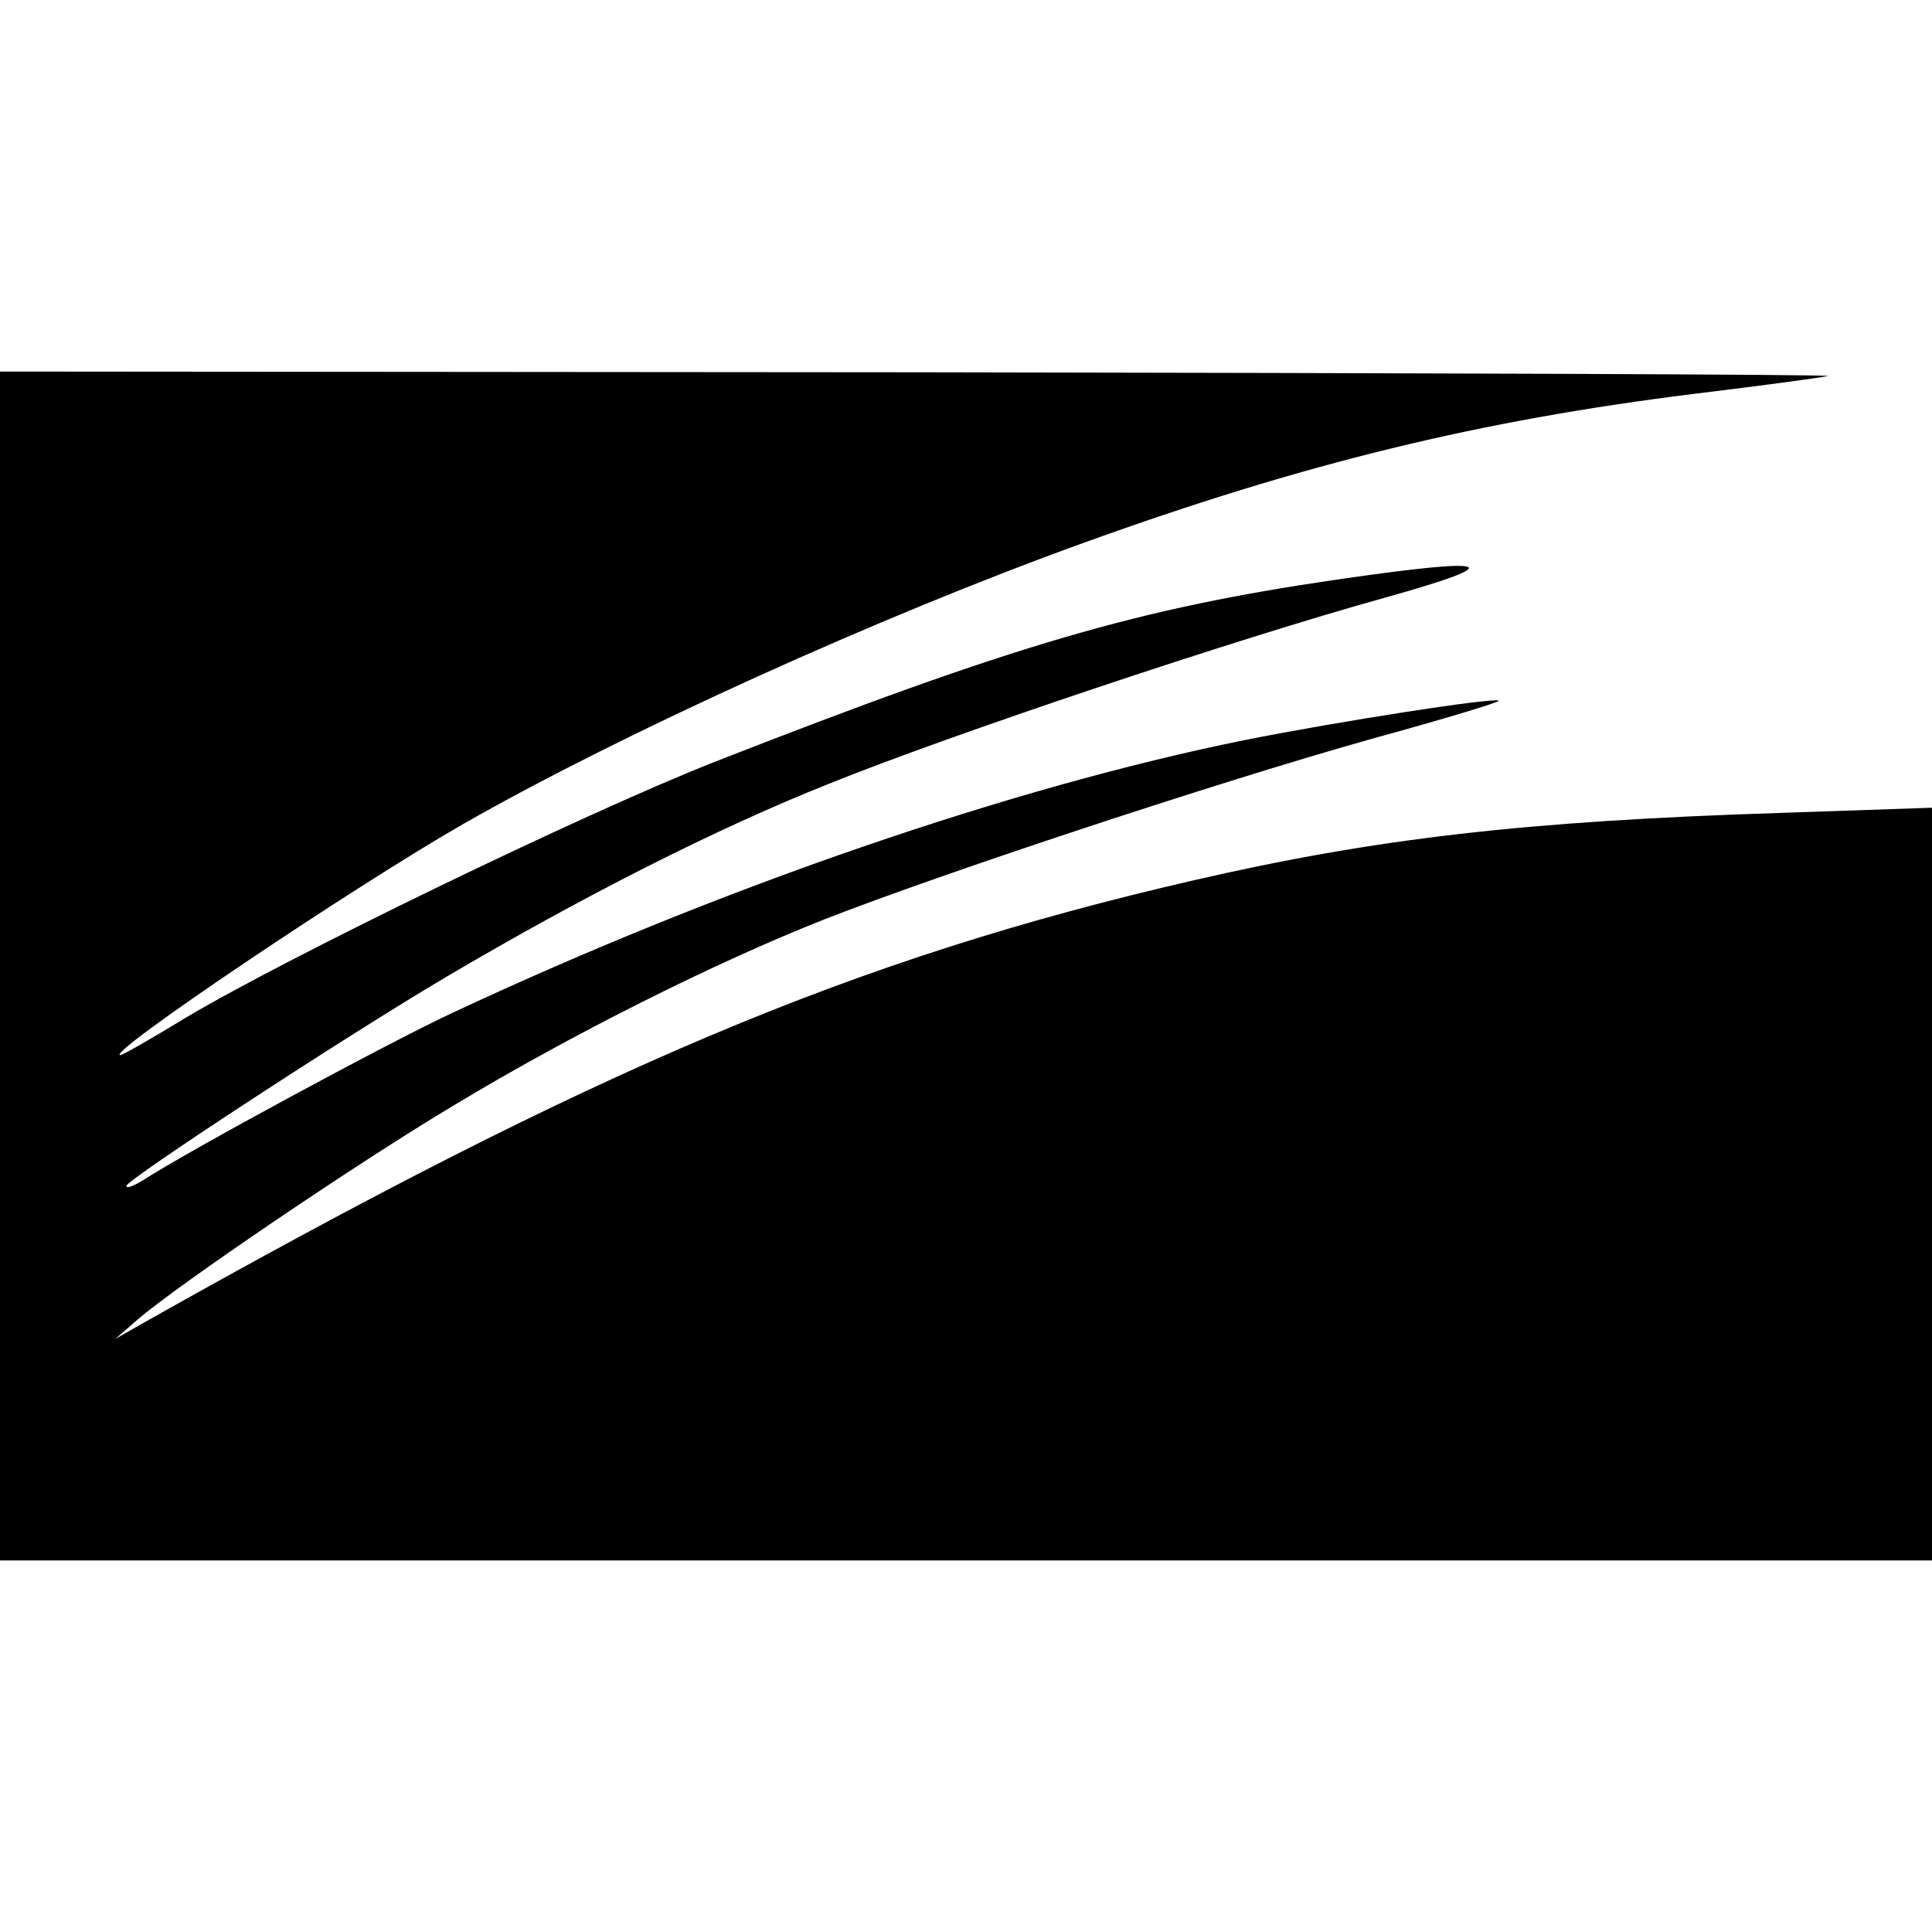 <?xml version="1.0" standalone="no"?>
<!DOCTYPE svg PUBLIC "-//W3C//DTD SVG 20010904//EN"
 "http://www.w3.org/TR/2001/REC-SVG-20010904/DTD/svg10.dtd">
<svg version="1.0" xmlns="http://www.w3.org/2000/svg"
 width="260pt" height="260pt" viewBox="0 0 260 260"
 preserveAspectRatio="xMidYMid meet">
<g transform="translate(0,260) scale(0.1,-0.1)"
fill="#000000" stroke="none">
<path d="M0 1300 l0 -800 1300 0 1300 0 0 507 0 506 -205 -7 c-341 -11 -543
-34 -790 -91 -455 -105 -803 -252 -1415 -597 l-35 -20 30 26 c53 46 296 211
425 288 159 96 353 193 500 251 156 61 527 184 737 243 95 26 171 49 170 51
-5 5 -217 -28 -342 -53 -312 -63 -705 -198 -1066 -367 -84 -39 -356 -186 -416
-225 -13 -8 -23 -12 -23 -8 0 8 293 200 430 281 183 108 364 200 515 260 163
66 548 195 750 251 168 47 147 55 -66 24 -267 -39 -433 -87 -839 -246 -177
-70 -571 -261 -709 -343 -46 -28 -86 -51 -89 -51 -23 0 316 228 463 312 214
122 558 278 832 377 299 108 534 165 823 201 91 11 172 22 180 24 8 2 -542 4
-1222 5 l-1238 1 0 -800z"/>
</g>
</svg>

